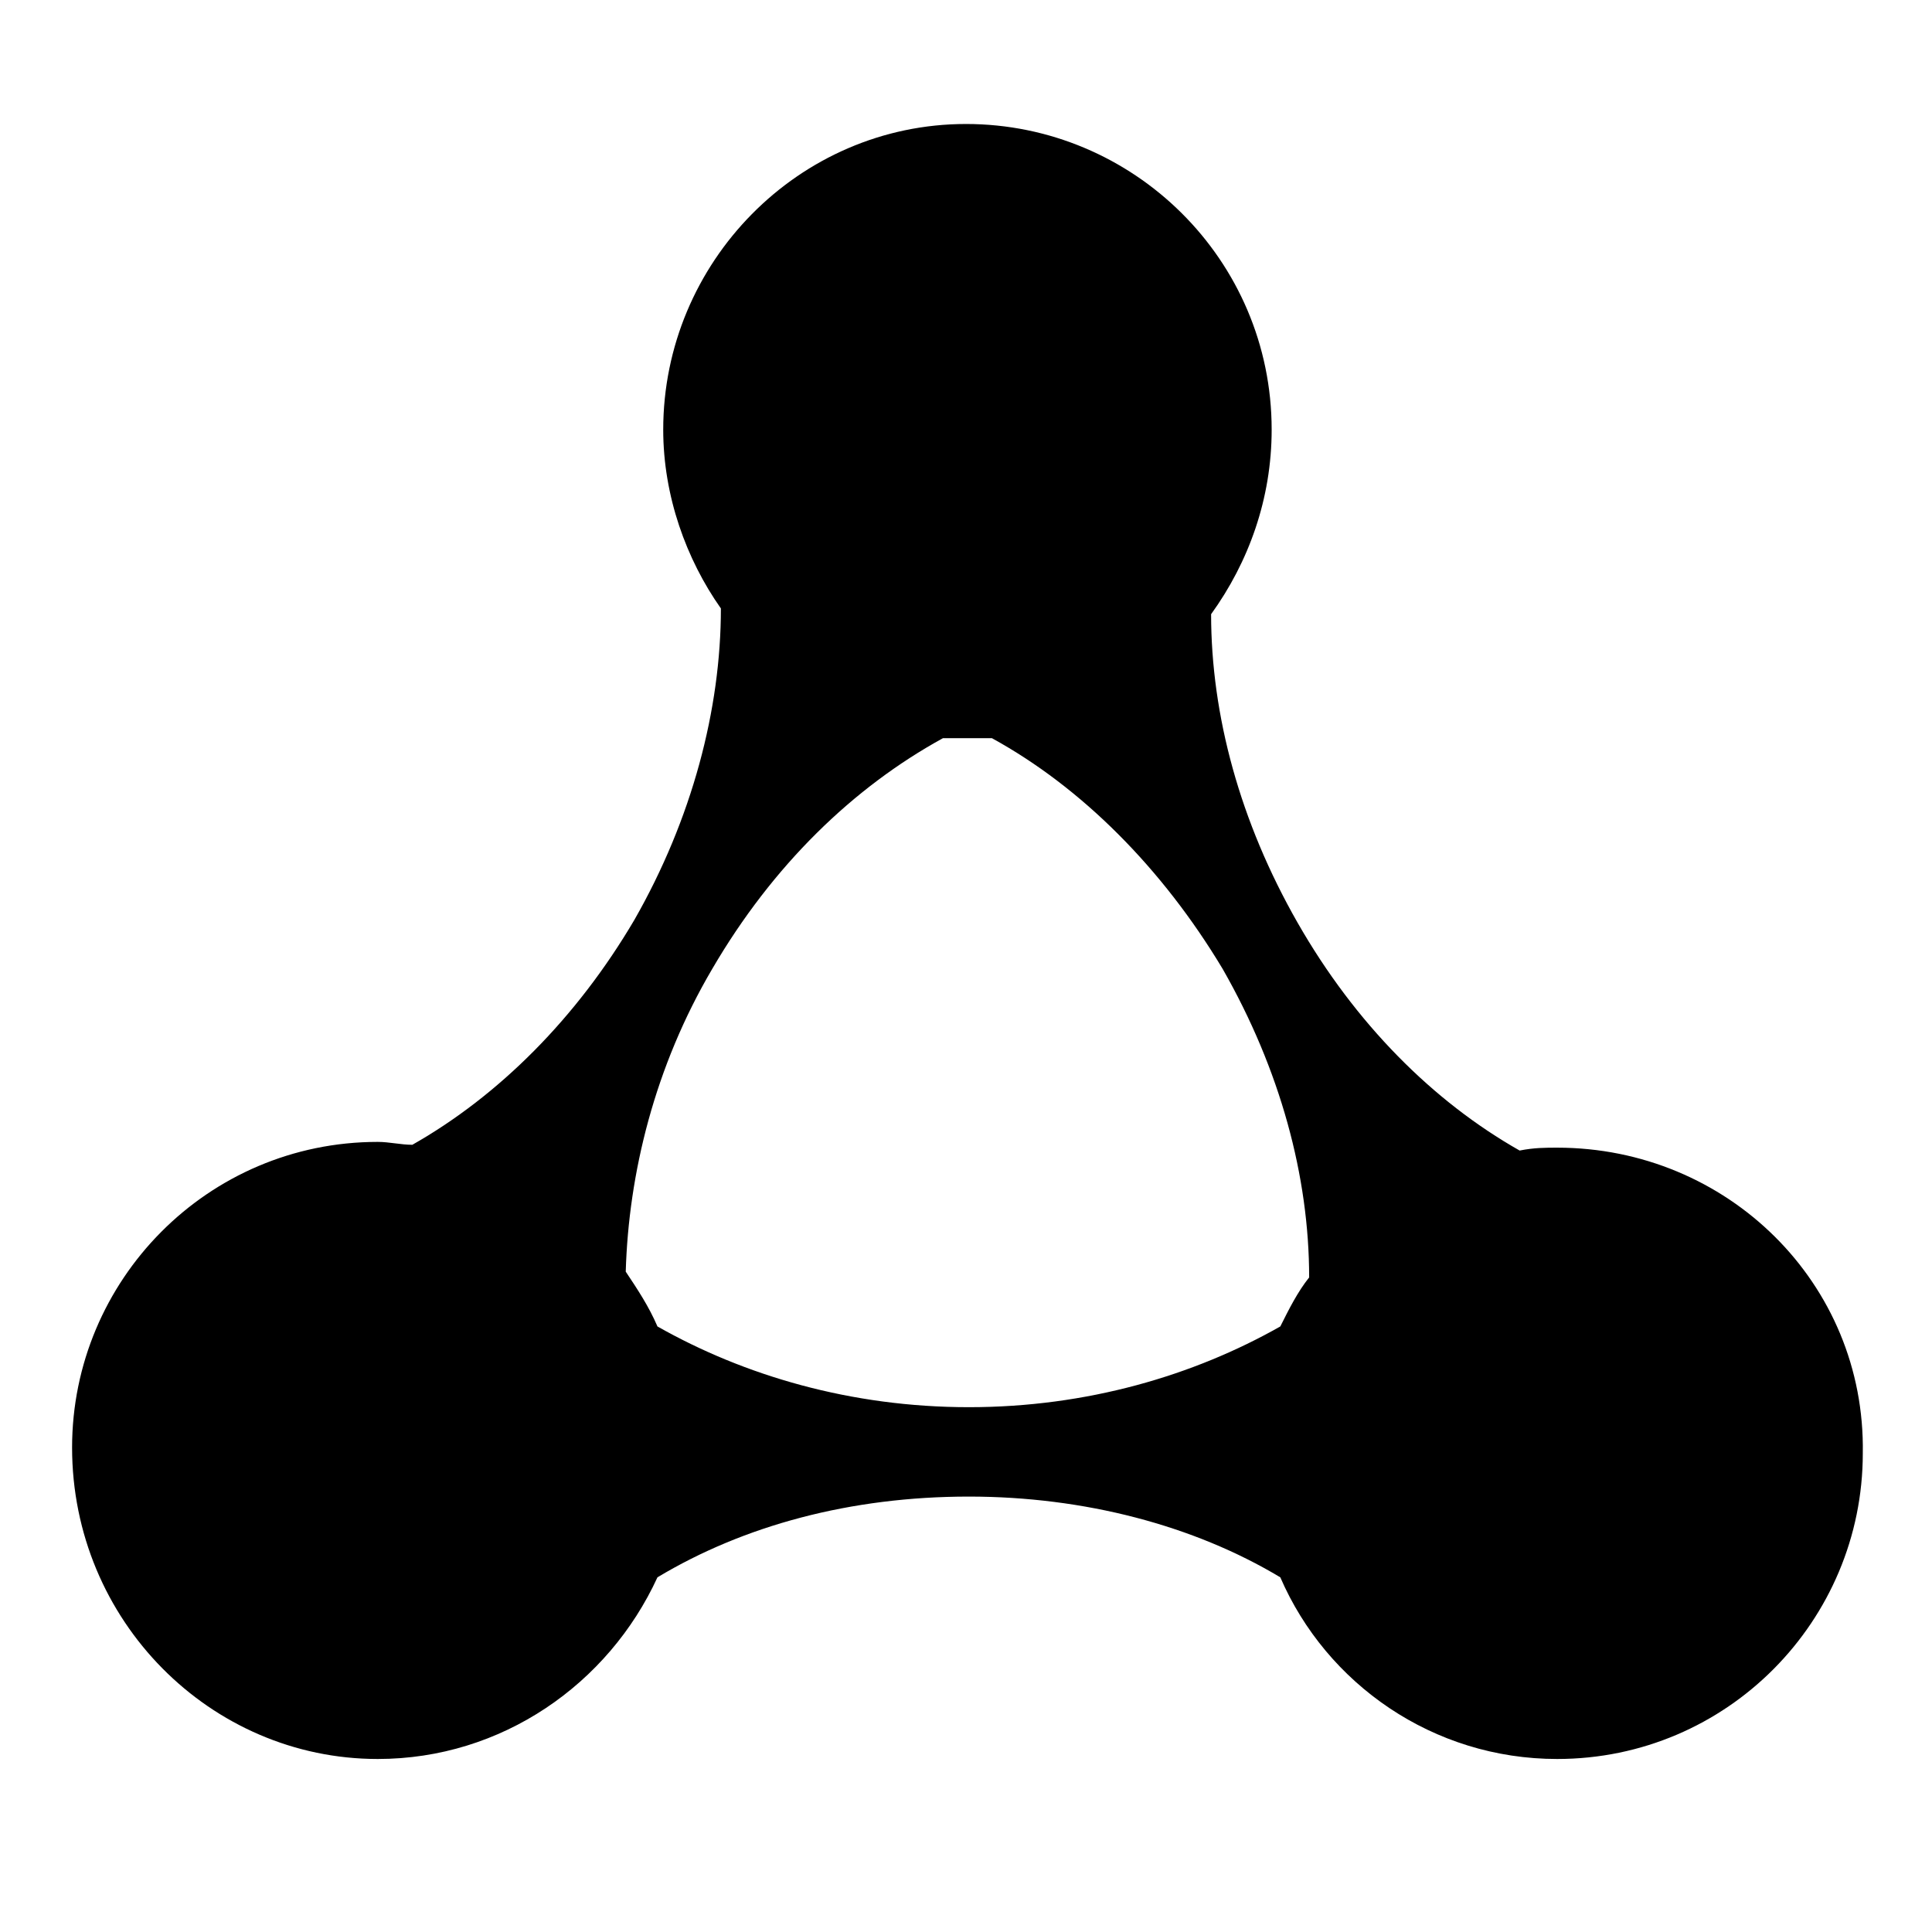 <!-- Generator: Adobe Illustrator 21.0.0, SVG Export Plug-In  -->
<svg version="1.1"
	 xmlns="http://www.w3.org/2000/svg" xmlns:xlink="http://www.w3.org/1999/xlink" xmlns:a="http://ns.adobe.com/AdobeSVGViewerExtensions/3.0/"
	 x="0px" y="0px" width="67px" height="67px" viewBox="0 0 67 67" style="enable-background:new 0 0 67 67;" xml:space="preserve">
<style type="text/css">
	.st0{fill:none;}
</style>
<defs>
</defs>
<path d="M54,39.8c-0.4,0-0.8,0-1.3,0.1c-3-1.7-5.7-4.4-7.7-7.9c-2-3.5-3-7.2-3-10.7c1.3-1.8,2.1-4,2.1-6.4c0-5.9-4.8-10.6-10.6-10.6
	S23,9.1,23,14.9c0,2.3,0.8,4.5,2,6.2c0,3.5-1,7.3-3,10.8c-2,3.4-4.7,6.1-7.7,7.8c-0.4,0-0.8-0.1-1.2-0.1c-5.9,0-10.6,4.8-10.6,10.6
	C2.5,56.2,7.3,61,13.1,61c4.3,0,8-2.6,9.7-6.3c3-1.8,6.7-2.8,10.8-2.8c4,0,7.8,1,10.8,2.8C46,58.4,49.7,61,54,61
	c5.9,0,10.6-4.8,10.6-10.6C64.7,44.5,59.9,39.8,54,39.8z M22.8,46c-0.3-0.7-0.7-1.3-1.1-1.9c0.1-3.4,1-7.1,3-10.5
	c2.1-3.6,4.9-6.3,8-8c0.3,0,0.6,0,0.9,0c0.3,0,0.5,0,0.8,0c3.1,1.7,5.9,4.5,8,8c2,3.5,3,7.2,3,10.7c-0.4,0.5-0.7,1.1-1,1.7
	c-3,1.7-6.7,2.8-10.8,2.8C29.5,48.8,25.8,47.7,22.8,46z"/>
<rect class="st0" width="67" height="67"/>
</svg>
